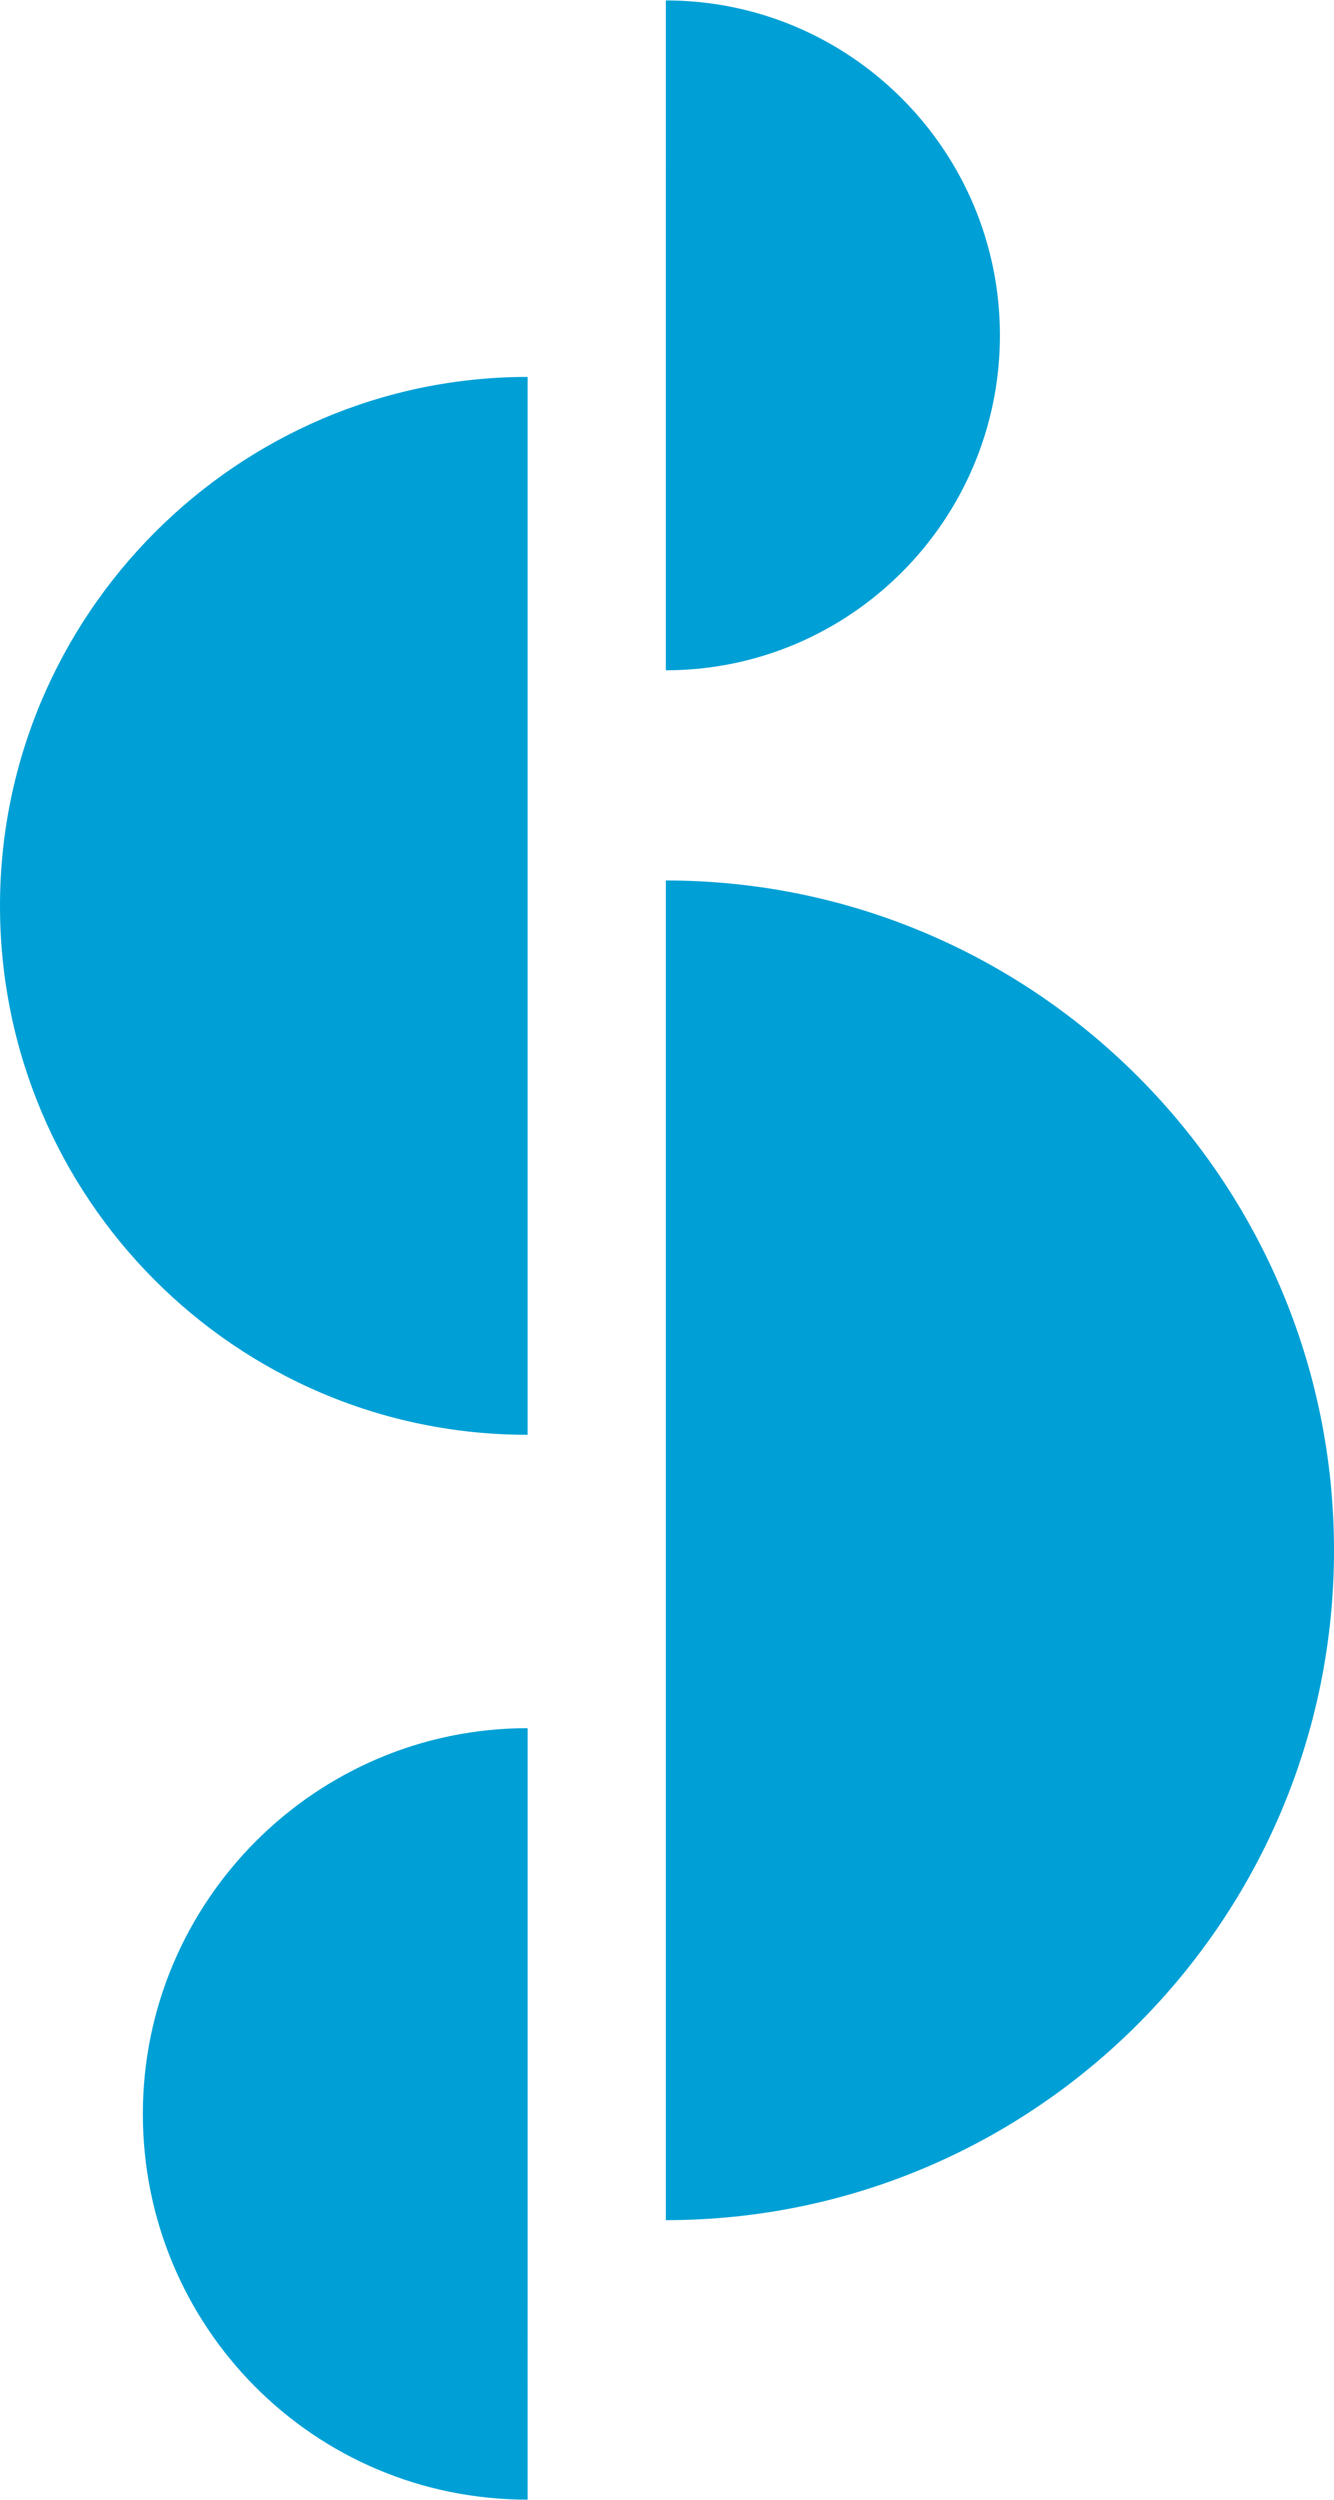 <svg height="2500" viewBox="0 0 158 296" width="1334" xmlns="http://www.w3.org/2000/svg"><path d="m78.864 104.229c43.661 0 79.136 35.564 79.136 79.335s-35.475 79.334-79.136 79.334zm0-104.229c21.83 0 39.568 17.782 39.568 39.667s-17.738 39.668-39.569 39.668zm-16.374 296c-25.378 0-45.571-20.518-45.571-45.686s20.466-45.686 45.572-45.686zm0-126.115c-34.656 0-62.49-28.177-62.49-62.647s28.107-62.647 62.49-62.647z" fill="#00a0d6"/></svg>